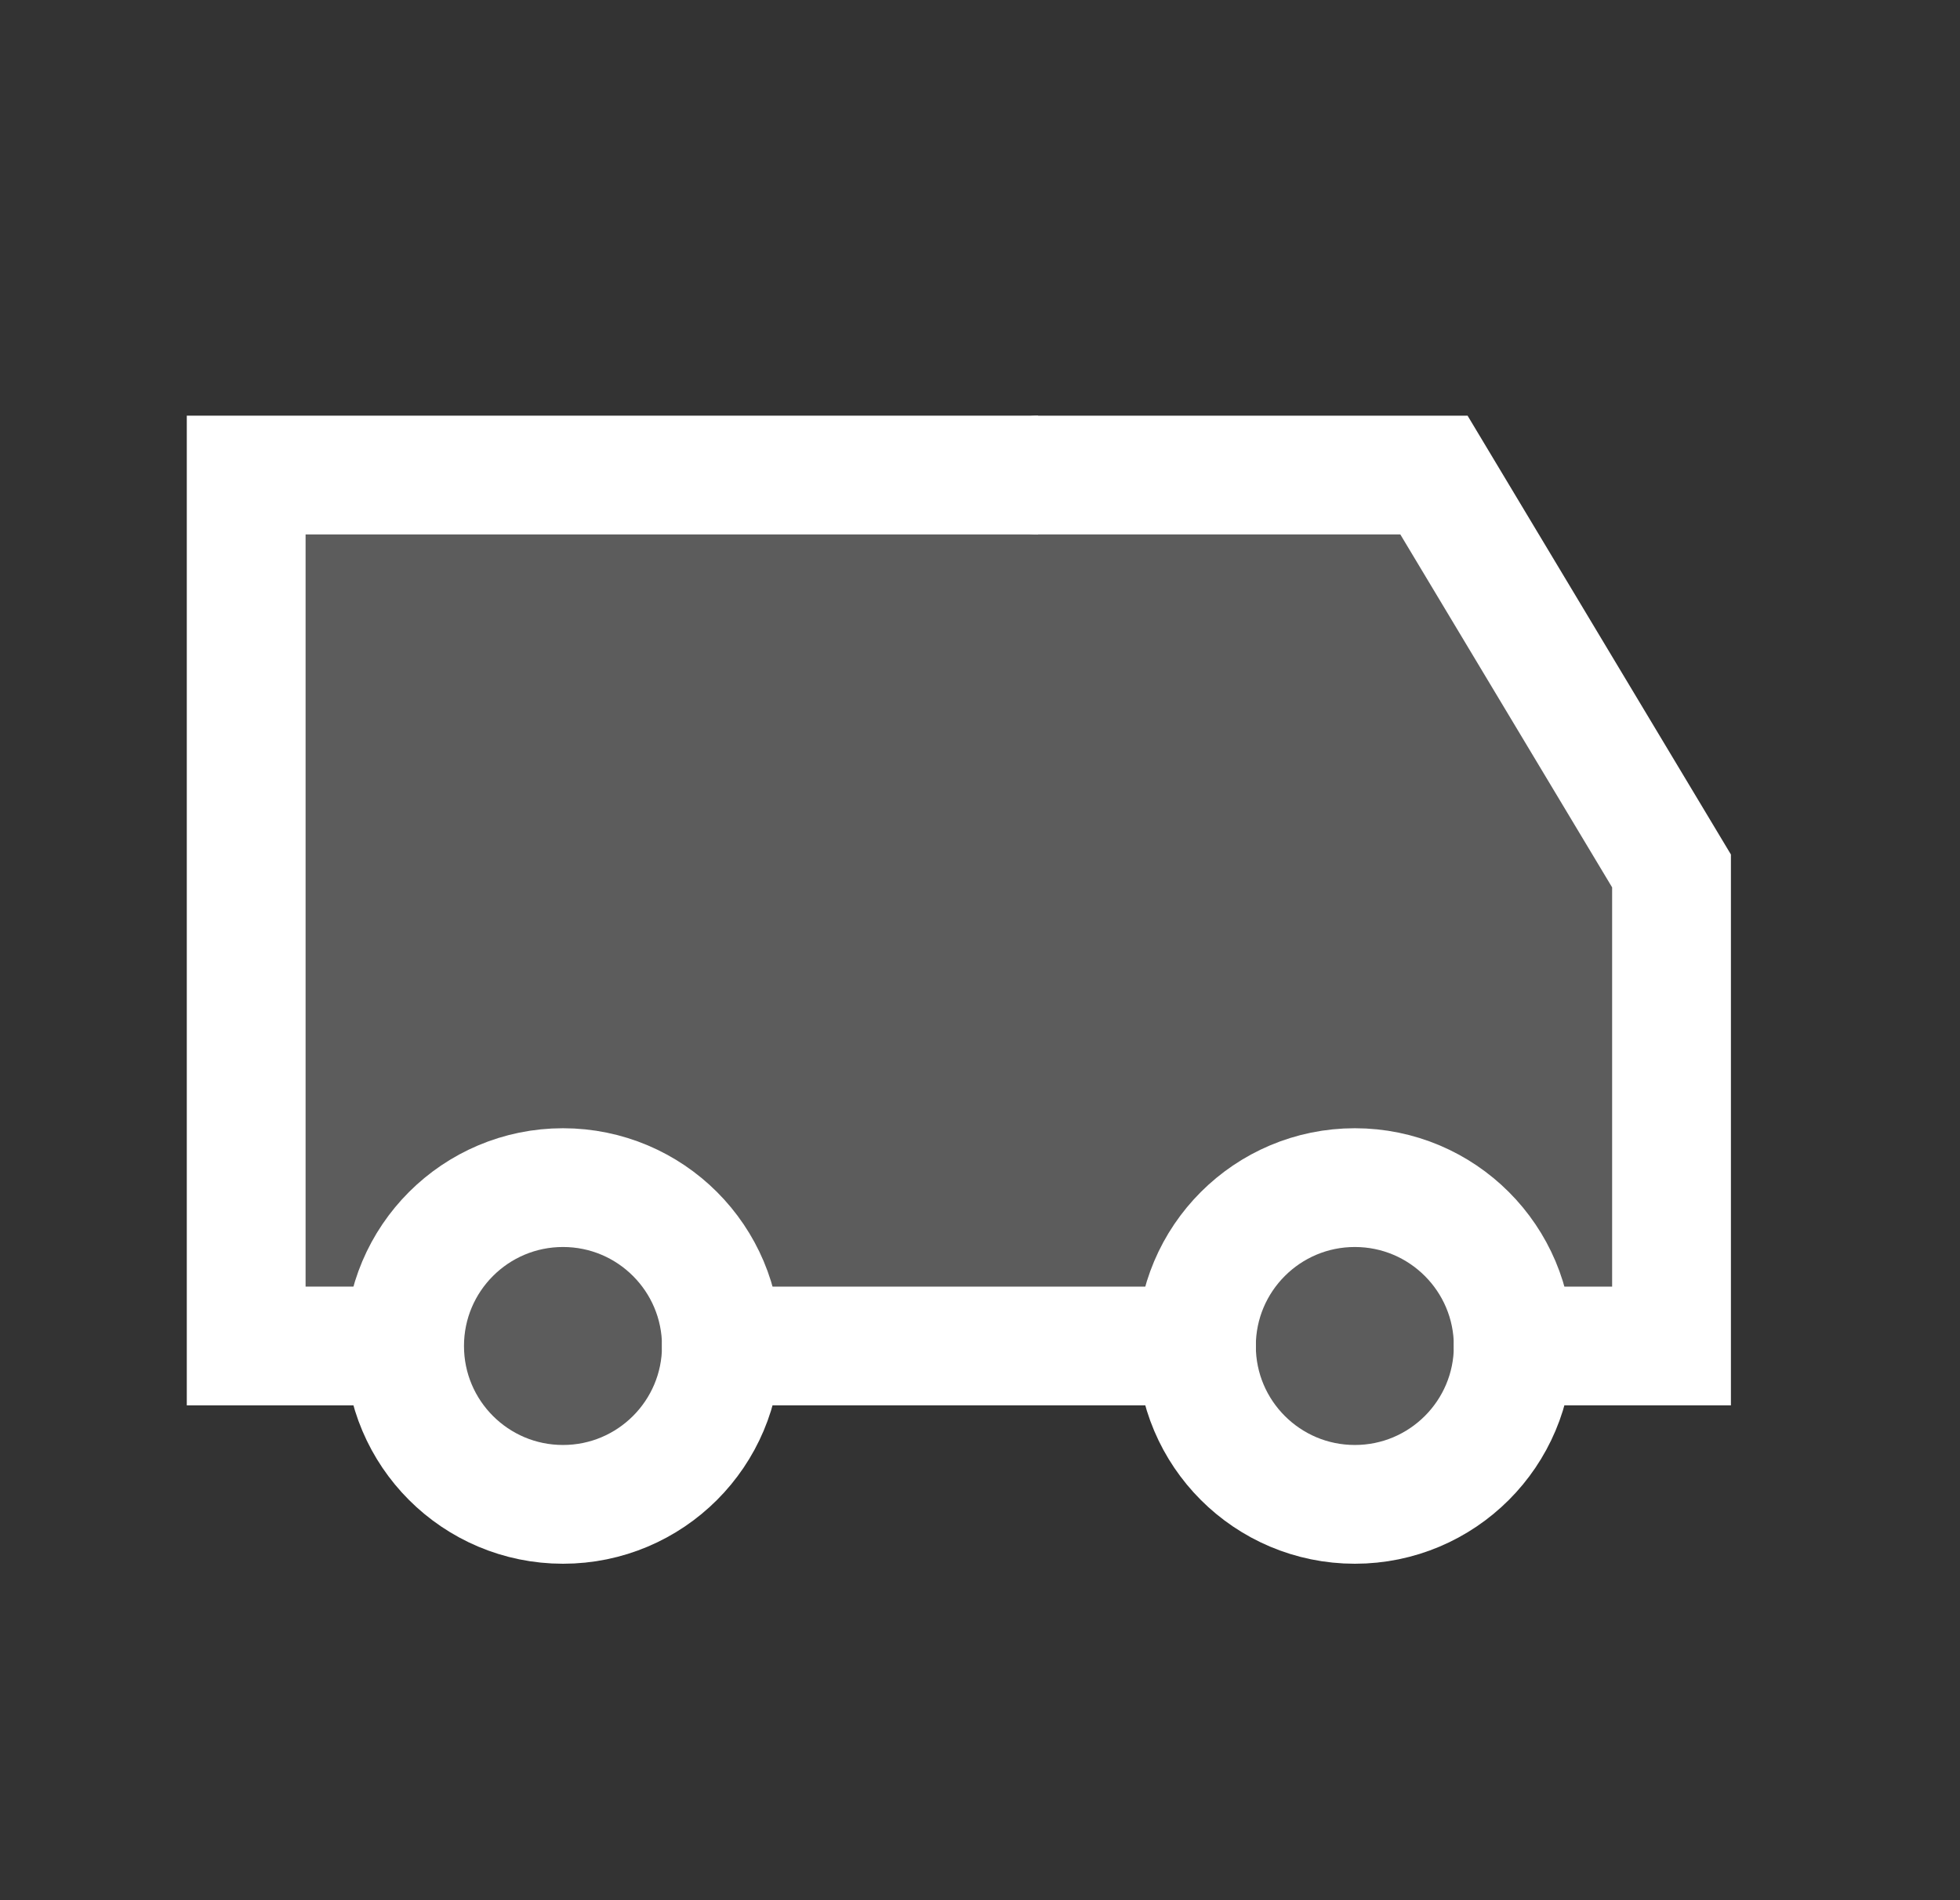 <?xml version="1.0" encoding="UTF-8"?>
<svg xmlns="http://www.w3.org/2000/svg" width="33" height="32" viewBox="0 0 33 32" fill="none">
  <rect x="0" y="0" width="33" height="32" fill="#333333" stroke="none"/>
  <path d="M4.145 22.667V8H24.145L28.145 14V22.667L25.478 23.333L24.811 20H22.145L20.145 22.667H12.145L11.478 20H8.145L6.811 22.667H4.145Z" fill="white" fill-opacity="0.2"></path>
  <circle cx="9.479" cy="22.667" r="2.667" fill="white" fill-opacity="0.2" stroke="white" stroke-width="2" stroke-linecap="round" stroke-linejoin="round"></circle>
  <circle cx="22.811" cy="22.667" r="2.667" fill="white" fill-opacity="0.2" stroke="white" stroke-width="2" stroke-linecap="round" stroke-linejoin="round"></circle>
  <path d="M6.811 22.667H4.145V8H17.478" stroke="white" stroke-width="2"></path>
  <path d="M12.145 22.667H20.145" stroke="white" stroke-width="2" stroke-linecap="round" stroke-linejoin="round"></path>
  <path d="M17.477 8H24.143L28.143 14.667V22.667H25.477" stroke="white" stroke-width="2" stroke-miterlimit="16" stroke-linecap="round"></path>
</svg>
